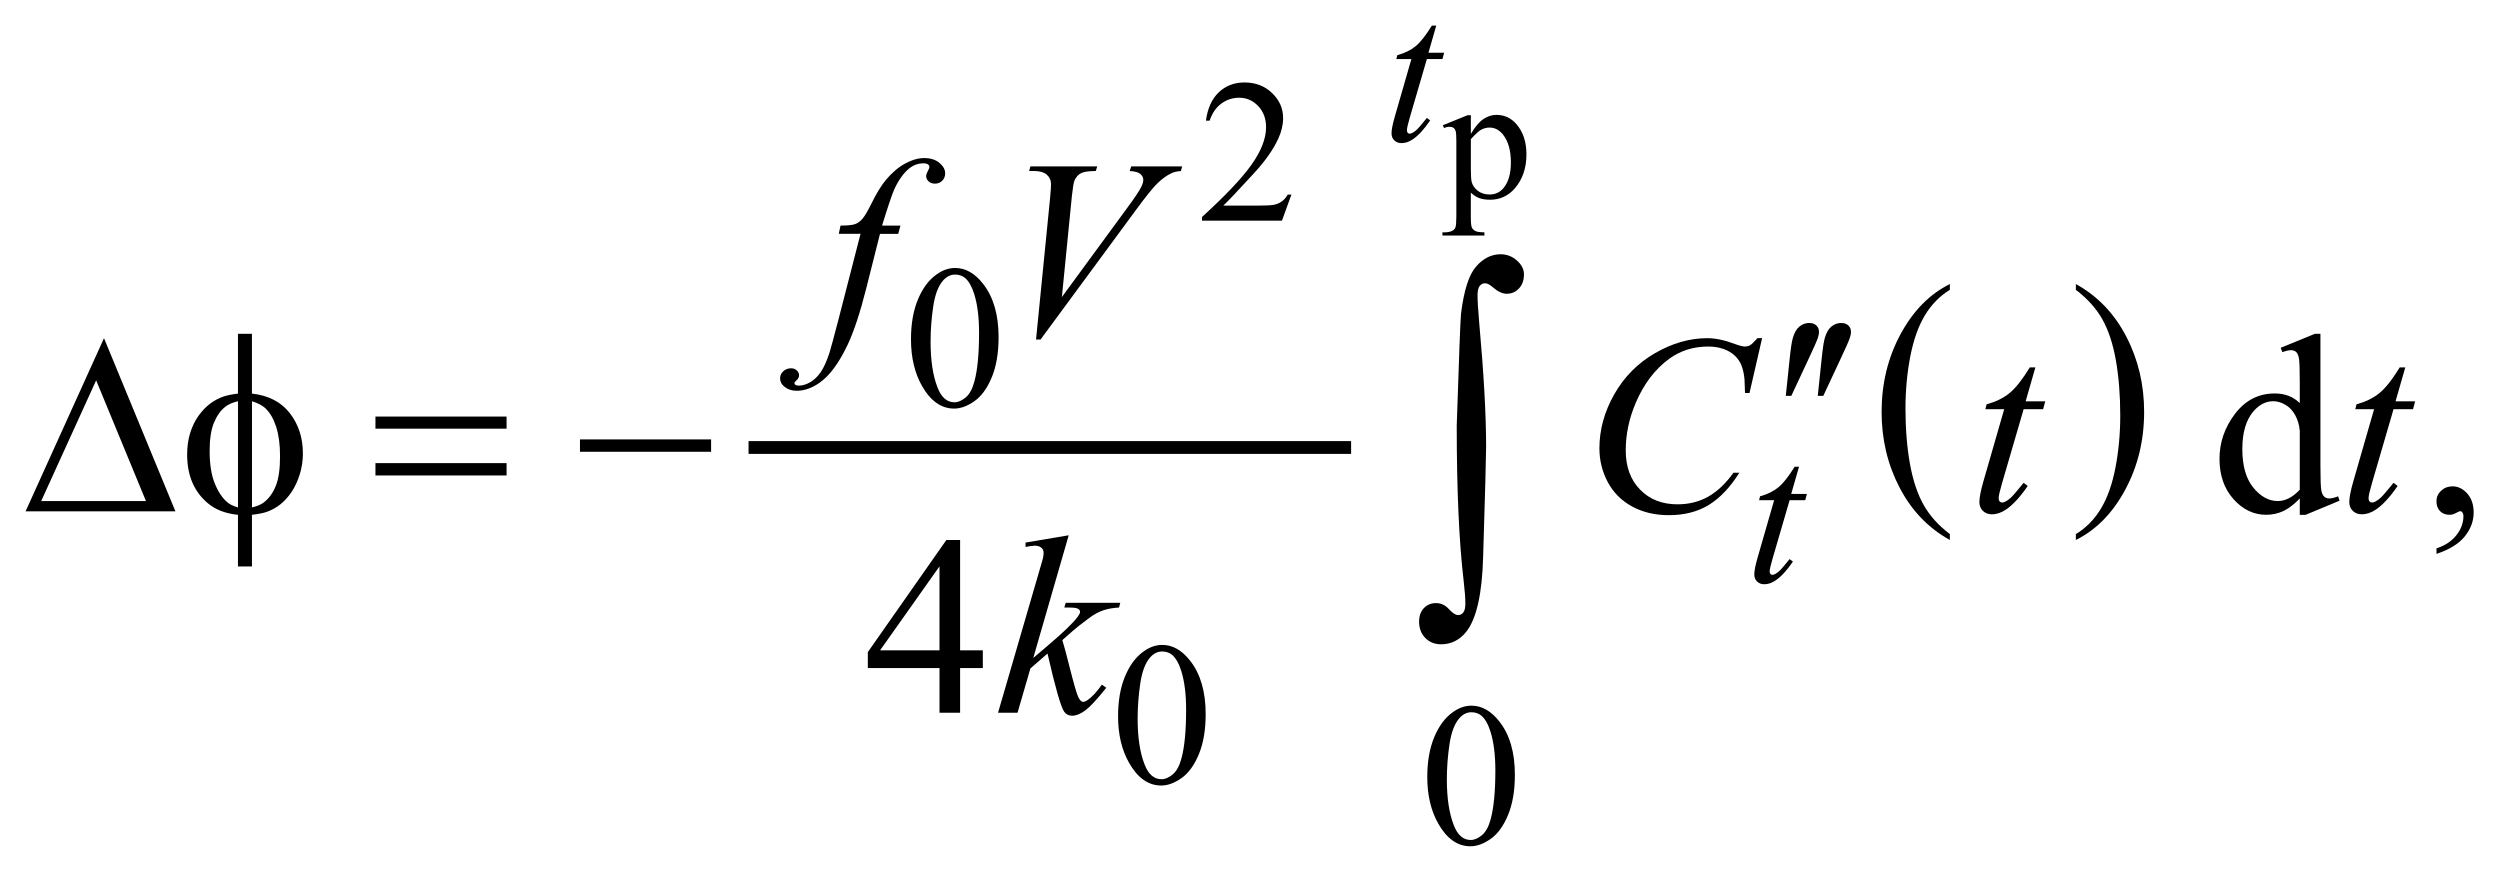 <?xml version="1.0" encoding="UTF-8"?>
<!DOCTYPE svg PUBLIC '-//W3C//DTD SVG 1.0//EN'
          'http://www.w3.org/TR/2001/REC-SVG-20010904/DTD/svg10.dtd'>
<svg stroke-dasharray="none" shape-rendering="auto" xmlns="http://www.w3.org/2000/svg" font-family="'Dialog'" text-rendering="auto" width="154" fill-opacity="1" color-interpolation="auto" color-rendering="auto" preserveAspectRatio="xMidYMid meet" font-size="12px" viewBox="0 0 154 54" fill="black" xmlns:xlink="http://www.w3.org/1999/xlink" stroke="black" image-rendering="auto" stroke-miterlimit="10" stroke-linecap="square" stroke-linejoin="miter" font-style="normal" stroke-width="1" height="54" stroke-dashoffset="0" font-weight="normal" stroke-opacity="1"
><!--Generated by the Batik Graphics2D SVG Generator--><defs id="genericDefs"
  /><g
  ><defs id="defs1"
    ><clipPath clipPathUnits="userSpaceOnUse" id="clipPath1"
      ><path d="M-1 -1 L96.686 -1 L96.686 33.078 L-1 33.078 L-1 -1 Z"
      /></clipPath
      ><clipPath clipPathUnits="userSpaceOnUse" id="clipPath2"
      ><path d="M-0 -0 L-0 32.079 L95.688 32.079 L95.688 -0 Z"
      /></clipPath
    ></defs
    ><g stroke-width="0.5" transform="scale(1.576,1.576) translate(1,1)"
    ><line y2="16.491" fill="none" x1="28.508" clip-path="url(#clipPath2)" x2="51.56" y1="16.491"
    /></g
    ><g stroke-width="0.5" transform="matrix(1.576,0,0,1.576,1.576,1.576)"
    ><path d="M75.213 19.876 L75.213 20.106 C74.372 19.641 73.717 18.959 73.248 18.058 C72.779 17.159 72.545 16.174 72.545 15.104 C72.545 13.991 72.791 12.978 73.284 12.064 C73.777 11.15 74.42 10.496 75.213 10.102 L75.213 10.328 C74.817 10.571 74.491 10.904 74.236 11.326 C73.982 11.748 73.792 12.284 73.666 12.933 C73.541 13.582 73.478 14.26 73.478 14.964 C73.478 15.762 73.537 16.484 73.652 17.127 C73.768 17.771 73.946 18.305 74.184 18.729 C74.422 19.155 74.766 19.537 75.213 19.876 Z" stroke="none" clip-path="url(#clipPath2)"
    /></g
    ><g stroke-width="0.5" transform="matrix(1.576,0,0,1.576,1.576,1.576)"
    ><path d="M80.138 10.329 L80.138 10.103 C80.979 10.565 81.634 11.246 82.103 12.145 C82.572 13.044 82.806 14.029 82.806 15.099 C82.806 16.212 82.56 17.226 82.067 18.142 C81.574 19.058 80.931 19.712 80.138 20.106 L80.138 19.876 C80.537 19.633 80.865 19.3 81.119 18.878 C81.373 18.455 81.562 17.92 81.686 17.273 C81.81 16.626 81.873 15.948 81.873 15.239 C81.873 14.445 81.815 13.725 81.701 13.079 C81.587 12.433 81.409 11.898 81.17 11.475 C80.93 11.05 80.585 10.668 80.138 10.329 Z" stroke="none" clip-path="url(#clipPath2)"
    /></g
    ><g stroke-width="0.5" transform="matrix(1.576,0,0,1.576,1.576,1.576)"
    ><path d="M55.397 3.894 L56.361 3.504 L56.49 3.504 L56.49 4.235 C56.652 3.96 56.814 3.767 56.977 3.656 C57.14 3.546 57.311 3.49 57.491 3.49 C57.805 3.49 58.067 3.613 58.277 3.859 C58.535 4.159 58.663 4.551 58.663 5.034 C58.663 5.574 58.509 6.02 58.199 6.373 C57.943 6.662 57.623 6.807 57.235 6.807 C57.066 6.807 56.921 6.783 56.797 6.735 C56.706 6.701 56.604 6.632 56.489 6.53 L56.489 7.483 C56.489 7.697 56.503 7.833 56.529 7.891 C56.554 7.949 56.6 7.995 56.666 8.029 C56.73 8.063 56.849 8.08 57.02 8.08 L57.02 8.206 L55.38 8.206 L55.38 8.081 L55.465 8.081 C55.59 8.083 55.697 8.059 55.786 8.009 C55.829 7.984 55.863 7.944 55.887 7.888 C55.91 7.832 55.923 7.69 55.923 7.463 L55.923 4.505 C55.923 4.302 55.913 4.173 55.896 4.119 C55.877 4.064 55.848 4.023 55.809 3.996 C55.769 3.969 55.714 3.955 55.646 3.955 C55.591 3.955 55.522 3.971 55.438 4.003 L55.397 3.894 ZM56.49 4.437 L56.49 5.605 C56.49 5.857 56.501 6.024 56.521 6.104 C56.553 6.236 56.63 6.352 56.755 6.452 C56.879 6.553 57.035 6.602 57.225 6.602 C57.453 6.602 57.637 6.513 57.778 6.336 C57.963 6.104 58.055 5.777 58.055 5.356 C58.055 4.878 57.95 4.51 57.741 4.253 C57.595 4.075 57.422 3.986 57.221 3.986 C57.112 3.986 57.003 4.013 56.897 4.068 C56.815 4.109 56.68 4.232 56.49 4.437 Z" stroke="none" clip-path="url(#clipPath2)"
    /></g
    ><g stroke-width="0.5" transform="matrix(1.576,0,0,1.576,1.576,1.576)"
    ><path d="M49.477 6.607 L49.106 7.626 L45.983 7.626 L45.983 7.481 C46.902 6.643 47.548 5.959 47.923 5.428 C48.298 4.897 48.486 4.412 48.486 3.972 C48.486 3.636 48.382 3.361 48.177 3.144 C47.971 2.928 47.725 2.82 47.439 2.82 C47.179 2.82 46.945 2.896 46.738 3.048 C46.531 3.2 46.378 3.423 46.28 3.717 L46.135 3.717 C46.2 3.236 46.367 2.866 46.636 2.609 C46.906 2.352 47.242 2.223 47.645 2.223 C48.075 2.223 48.433 2.361 48.721 2.637 C49.008 2.913 49.152 3.238 49.152 3.613 C49.152 3.881 49.089 4.149 48.964 4.417 C48.772 4.838 48.459 5.285 48.027 5.756 C47.379 6.464 46.974 6.891 46.813 7.036 L48.195 7.036 C48.476 7.036 48.674 7.026 48.786 7.005 C48.899 6.984 49.002 6.942 49.093 6.878 C49.185 6.815 49.264 6.724 49.331 6.607 L49.477 6.607 Z" stroke="none" clip-path="url(#clipPath2)"
    /></g
    ><g stroke-width="0.5" transform="matrix(1.576,0,0,1.576,1.576,1.576)"
    ><path d="M34.607 12.26 C34.607 11.656 34.698 11.136 34.88 10.701 C35.062 10.265 35.304 9.94 35.607 9.727 C35.841 9.558 36.083 9.474 36.333 9.474 C36.739 9.474 37.104 9.681 37.426 10.095 C37.829 10.608 38.031 11.303 38.031 12.179 C38.031 12.793 37.943 13.315 37.766 13.744 C37.589 14.173 37.363 14.485 37.088 14.679 C36.814 14.873 36.548 14.97 36.294 14.97 C35.789 14.97 35.369 14.672 35.033 14.076 C34.749 13.573 34.607 12.968 34.607 12.26 ZM35.373 12.358 C35.373 13.087 35.463 13.681 35.643 14.142 C35.791 14.53 36.013 14.724 36.307 14.724 C36.448 14.724 36.593 14.661 36.745 14.535 C36.896 14.409 37.01 14.197 37.088 13.901 C37.208 13.453 37.268 12.822 37.268 12.008 C37.268 11.404 37.205 10.901 37.08 10.497 C36.986 10.198 36.865 9.986 36.717 9.861 C36.61 9.775 36.481 9.732 36.33 9.732 C36.153 9.732 35.996 9.812 35.857 9.97 C35.67 10.186 35.542 10.526 35.475 10.989 C35.406 11.451 35.373 11.908 35.373 12.358 Z" stroke="none" clip-path="url(#clipPath2)"
    /></g
    ><g stroke-width="0.5" transform="matrix(1.576,0,0,1.576,1.576,1.576)"
    ><path d="M42.701 26.995 C42.701 26.391 42.792 25.872 42.974 25.435 C43.156 24.999 43.398 24.675 43.701 24.461 C43.935 24.292 44.177 24.207 44.427 24.207 C44.833 24.207 45.198 24.414 45.52 24.828 C45.923 25.341 46.125 26.035 46.125 26.912 C46.125 27.526 46.037 28.048 45.86 28.477 C45.683 28.907 45.457 29.218 45.182 29.412 C44.908 29.606 44.642 29.703 44.388 29.703 C43.883 29.703 43.463 29.405 43.127 28.809 C42.843 28.307 42.701 27.703 42.701 26.995 ZM43.466 27.092 C43.466 27.821 43.556 28.415 43.736 28.876 C43.884 29.264 44.106 29.457 44.4 29.457 C44.541 29.457 44.686 29.394 44.838 29.268 C44.989 29.142 45.103 28.931 45.181 28.634 C45.301 28.187 45.361 27.555 45.361 26.74 C45.361 26.136 45.298 25.634 45.173 25.23 C45.079 24.93 44.958 24.718 44.81 24.593 C44.703 24.507 44.574 24.464 44.423 24.464 C44.246 24.464 44.089 24.543 43.95 24.702 C43.763 24.918 43.635 25.258 43.568 25.721 C43.5 26.185 43.466 26.642 43.466 27.092 Z" stroke="none" clip-path="url(#clipPath2)"
    /></g
    ><g stroke-width="0.5" transform="matrix(1.576,0,0,1.576,1.576,1.576)"
    ><path d="M54.787 29.37 C54.787 28.766 54.878 28.247 55.06 27.81 C55.242 27.374 55.484 27.05 55.786 26.836 C56.02 26.667 56.263 26.582 56.513 26.582 C56.919 26.582 57.284 26.789 57.606 27.203 C58.01 27.716 58.211 28.41 58.211 29.287 C58.211 29.901 58.122 30.423 57.945 30.852 C57.768 31.281 57.543 31.593 57.268 31.787 C56.993 31.981 56.728 32.078 56.473 32.078 C55.968 32.078 55.547 31.78 55.212 31.184 C54.929 30.682 54.787 30.078 54.787 29.37 ZM55.552 29.467 C55.552 30.196 55.642 30.79 55.822 31.251 C55.97 31.639 56.192 31.832 56.486 31.832 C56.627 31.832 56.772 31.769 56.924 31.643 C57.074 31.517 57.19 31.306 57.268 31.009 C57.387 30.562 57.448 29.93 57.448 29.115 C57.448 28.511 57.385 28.009 57.26 27.605 C57.166 27.305 57.045 27.093 56.897 26.968 C56.79 26.882 56.662 26.839 56.51 26.839 C56.333 26.839 56.175 26.918 56.037 27.077 C55.849 27.293 55.723 27.633 55.654 28.096 C55.586 28.56 55.552 29.017 55.552 29.467 Z" stroke="none" clip-path="url(#clipPath2)"
    /></g
    ><g stroke-width="0.5" transform="matrix(1.576,0,0,1.576,1.576,1.576)"
    ><path d="M88.89 18.482 C88.672 18.711 88.459 18.874 88.251 18.973 C88.042 19.072 87.817 19.121 87.577 19.121 C87.089 19.121 86.663 18.917 86.299 18.509 C85.934 18.101 85.752 17.576 85.752 16.936 C85.752 16.295 85.953 15.708 86.357 15.177 C86.76 14.645 87.279 14.379 87.914 14.379 C88.308 14.379 88.633 14.504 88.89 14.755 L88.89 13.93 C88.89 13.419 88.878 13.105 88.854 12.989 C88.83 12.872 88.791 12.792 88.739 12.75 C88.687 12.708 88.622 12.687 88.544 12.687 C88.46 12.687 88.348 12.713 88.208 12.765 L88.145 12.594 L89.477 12.048 L89.697 12.048 L89.697 17.215 C89.697 17.739 89.709 18.059 89.733 18.174 C89.757 18.289 89.796 18.37 89.85 18.415 C89.904 18.461 89.966 18.483 90.038 18.483 C90.126 18.483 90.243 18.456 90.389 18.4 L90.443 18.571 L89.116 19.123 L88.89 19.123 L88.89 18.482 ZM88.89 18.141 L88.89 15.838 C88.87 15.617 88.812 15.415 88.714 15.233 C88.616 15.051 88.487 14.914 88.326 14.821 C88.165 14.728 88.008 14.682 87.855 14.682 C87.569 14.682 87.313 14.81 87.088 15.067 C86.792 15.405 86.644 15.9 86.644 16.55 C86.644 17.207 86.788 17.71 87.074 18.06 C87.36 18.41 87.679 18.584 88.031 18.584 C88.327 18.584 88.613 18.437 88.89 18.141 Z" stroke="none" clip-path="url(#clipPath2)"
    /></g
    ><g stroke-width="0.5" transform="matrix(1.576,0,0,1.576,1.576,1.576)"
    ><path d="M94.233 20.649 L94.233 20.434 C94.568 20.324 94.828 20.152 95.011 19.919 C95.194 19.686 95.286 19.44 95.286 19.18 C95.286 19.118 95.271 19.066 95.242 19.024 C95.22 18.995 95.197 18.98 95.174 18.98 C95.139 18.98 95.061 19.012 94.94 19.078 C94.881 19.107 94.82 19.122 94.754 19.122 C94.595 19.122 94.468 19.075 94.374 18.98 C94.279 18.885 94.232 18.755 94.232 18.589 C94.232 18.43 94.293 18.293 94.415 18.18 C94.537 18.066 94.686 18.009 94.861 18.009 C95.076 18.009 95.267 18.103 95.435 18.289 C95.602 18.477 95.686 18.725 95.686 19.033 C95.686 19.368 95.57 19.679 95.337 19.968 C95.105 20.255 94.737 20.483 94.233 20.649 Z" stroke="none" clip-path="url(#clipPath2)"
    /></g
    ><g stroke-width="0.5" transform="matrix(1.576,0,0,1.576,1.576,1.576)"
    ><path d="M37.415 24.42 L37.415 25.112 L36.527 25.112 L36.527 26.859 L35.722 26.859 L35.722 25.112 L32.92 25.112 L32.92 24.488 L35.99 20.106 L36.527 20.106 L36.527 24.419 L37.415 24.419 ZM35.721 24.42 L35.721 21.137 L33.398 24.42 L35.721 24.42 Z" stroke="none" clip-path="url(#clipPath2)"
    /></g
    ><g stroke-width="0.5" transform="matrix(1.576,0,0,1.576,1.576,1.576)"
    ><path d="M55.138 0 L54.833 1.062 L55.446 1.062 L55.38 1.308 L54.771 1.308 L54.099 3.61 C54.027 3.858 53.991 4.018 53.991 4.09 C53.991 4.134 54.001 4.168 54.022 4.191 C54.043 4.214 54.067 4.226 54.095 4.226 C54.16 4.226 54.246 4.181 54.353 4.09 C54.416 4.038 54.555 3.878 54.771 3.61 L54.9 3.708 C54.661 4.057 54.434 4.303 54.22 4.446 C54.074 4.545 53.928 4.594 53.78 4.594 C53.665 4.594 53.571 4.558 53.499 4.487 C53.426 4.416 53.39 4.324 53.39 4.212 C53.39 4.072 53.431 3.857 53.515 3.568 L54.166 1.308 L53.577 1.308 L53.616 1.156 C53.902 1.078 54.14 0.962 54.33 0.807 C54.52 0.651 54.731 0.383 54.966 0 L55.138 0 Z" stroke="none" clip-path="url(#clipPath2)"
    /></g
    ><g stroke-width="0.5" transform="matrix(1.576,0,0,1.576,1.576,1.576)"
    ><path d="M69.317 17.243 L69.012 18.305 L69.625 18.305 L69.56 18.55 L68.95 18.55 L68.278 20.853 C68.206 21.1 68.17 21.26 68.17 21.332 C68.17 21.377 68.18 21.41 68.201 21.434 C68.222 21.457 68.246 21.469 68.274 21.469 C68.339 21.469 68.425 21.424 68.532 21.332 C68.595 21.28 68.734 21.12 68.95 20.853 L69.079 20.951 C68.84 21.3 68.613 21.546 68.399 21.688 C68.253 21.787 68.107 21.836 67.959 21.836 C67.844 21.836 67.75 21.8 67.678 21.729 C67.605 21.658 67.569 21.566 67.569 21.454 C67.569 21.313 67.61 21.1 67.694 20.81 L68.345 18.55 L67.756 18.55 L67.795 18.398 C68.081 18.32 68.319 18.204 68.509 18.048 C68.699 17.893 68.911 17.624 69.146 17.242 L69.317 17.242 Z" stroke="none" clip-path="url(#clipPath2)"
    /></g
    ><g stroke-width="0.5" transform="matrix(1.576,0,0,1.576,1.576,1.576)"
    ><path d="M34.195 7.819 L34.107 8.141 L33.395 8.141 L32.858 10.273 C32.621 11.213 32.381 11.94 32.141 12.454 C31.799 13.18 31.432 13.681 31.038 13.957 C30.739 14.168 30.439 14.274 30.14 14.274 C29.945 14.274 29.779 14.215 29.642 14.098 C29.541 14.016 29.491 13.911 29.491 13.781 C29.491 13.677 29.533 13.587 29.616 13.51 C29.699 13.433 29.801 13.395 29.921 13.395 C30.009 13.395 30.083 13.422 30.143 13.478 C30.203 13.533 30.233 13.597 30.233 13.668 C30.233 13.74 30.199 13.807 30.13 13.868 C30.078 13.913 30.052 13.948 30.052 13.971 C30.052 14 30.064 14.023 30.086 14.039 C30.115 14.061 30.161 14.073 30.223 14.073 C30.363 14.073 30.51 14.029 30.665 13.941 C30.819 13.853 30.957 13.722 31.077 13.548 C31.198 13.374 31.311 13.123 31.419 12.794 C31.464 12.657 31.586 12.207 31.785 11.442 L32.635 8.139 L31.785 8.139 L31.853 7.817 C32.123 7.817 32.312 7.798 32.419 7.761 C32.526 7.724 32.625 7.652 32.714 7.546 C32.803 7.441 32.92 7.243 33.063 6.953 C33.255 6.563 33.439 6.26 33.615 6.046 C33.856 5.756 34.109 5.539 34.374 5.395 C34.639 5.251 34.889 5.178 35.123 5.178 C35.37 5.178 35.569 5.241 35.718 5.366 C35.868 5.491 35.943 5.627 35.943 5.773 C35.943 5.887 35.906 5.983 35.831 6.061 C35.756 6.139 35.661 6.178 35.543 6.178 C35.442 6.178 35.36 6.149 35.296 6.09 C35.232 6.031 35.2 5.964 35.2 5.882 C35.2 5.83 35.221 5.766 35.263 5.689 C35.305 5.613 35.326 5.562 35.326 5.536 C35.326 5.49 35.311 5.456 35.282 5.433 C35.24 5.4 35.178 5.384 35.096 5.384 C34.891 5.384 34.707 5.449 34.545 5.579 C34.327 5.751 34.131 6.021 33.959 6.389 C33.871 6.581 33.71 7.057 33.476 7.819 L34.195 7.819 Z" stroke="none" clip-path="url(#clipPath2)"
    /></g
    ><g stroke-width="0.5" transform="matrix(1.576,0,0,1.576,1.576,1.576)"
    ><path d="M39.495 12.269 L40.042 6.761 C40.068 6.481 40.081 6.292 40.081 6.195 C40.081 6.049 40.026 5.926 39.917 5.829 C39.808 5.732 39.636 5.683 39.402 5.683 L39.226 5.683 L39.275 5.503 L41.886 5.503 L41.832 5.683 C41.55 5.686 41.355 5.715 41.25 5.77 C41.144 5.826 41.06 5.92 40.999 6.053 C40.966 6.124 40.932 6.328 40.896 6.663 L40.505 10.61 L43.087 7.088 C43.367 6.708 43.543 6.442 43.614 6.293 C43.663 6.192 43.687 6.105 43.687 6.03 C43.687 5.942 43.65 5.866 43.575 5.801 C43.5 5.736 43.361 5.697 43.156 5.684 L43.215 5.504 L45.206 5.504 L45.157 5.684 C44.997 5.697 44.87 5.728 44.776 5.777 C44.597 5.862 44.419 5.99 44.242 6.163 C44.064 6.335 43.784 6.683 43.4 7.207 L39.671 12.271 L39.495 12.271 Z" stroke="none" clip-path="url(#clipPath2)"
    /></g
    ><g stroke-width="0.5" transform="matrix(1.576,0,0,1.576,1.576,1.576)"
    ><path d="M67.874 12.218 L67.382 14.36 L67.206 14.36 L67.186 13.823 C67.169 13.628 67.132 13.454 67.074 13.301 C67.016 13.148 66.928 13.016 66.81 12.904 C66.692 12.792 66.544 12.704 66.366 12.64 C66.188 12.576 65.989 12.545 65.771 12.545 C65.188 12.545 64.679 12.705 64.243 13.024 C63.687 13.43 63.251 14.004 62.935 14.746 C62.674 15.357 62.544 15.977 62.544 16.605 C62.544 17.246 62.732 17.757 63.106 18.139 C63.48 18.522 63.966 18.712 64.565 18.712 C65.017 18.712 65.419 18.611 65.773 18.409 C66.126 18.208 66.454 17.897 66.756 17.477 L66.985 17.477 C66.627 18.046 66.23 18.465 65.795 18.734 C65.358 19.002 64.836 19.136 64.228 19.136 C63.688 19.136 63.209 19.023 62.793 18.797 C62.377 18.57 62.06 18.253 61.841 17.843 C61.623 17.433 61.515 16.992 61.515 16.521 C61.515 15.799 61.708 15.096 62.095 14.413 C62.483 13.73 63.014 13.193 63.689 12.803 C64.364 12.413 65.045 12.218 65.732 12.218 C66.053 12.218 66.415 12.295 66.815 12.447 C66.991 12.512 67.118 12.544 67.196 12.544 C67.274 12.544 67.342 12.528 67.401 12.495 C67.46 12.463 67.557 12.37 67.694 12.217 L67.874 12.217 Z" stroke="none" clip-path="url(#clipPath2)"
    /></g
    ><g stroke-width="0.5" transform="matrix(1.576,0,0,1.576,1.576,1.576)"
    ><path d="M93.014 13.359 L92.633 14.686 L93.399 14.686 L93.317 14.993 L92.555 14.993 L91.715 17.872 C91.624 18.181 91.578 18.381 91.578 18.472 C91.578 18.528 91.592 18.57 91.617 18.599 C91.643 18.628 91.675 18.643 91.71 18.643 C91.792 18.643 91.899 18.586 92.032 18.472 C92.11 18.408 92.284 18.207 92.554 17.872 L92.715 17.994 C92.415 18.43 92.132 18.737 91.865 18.916 C91.683 19.04 91.499 19.102 91.314 19.102 C91.17 19.102 91.053 19.057 90.962 18.968 C90.87 18.878 90.825 18.764 90.825 18.623 C90.825 18.447 90.877 18.18 90.981 17.818 L91.795 14.993 L91.059 14.993 L91.108 14.803 C91.465 14.705 91.763 14.56 92.001 14.366 C92.238 14.173 92.504 13.837 92.797 13.359 L93.014 13.359 Z" stroke="none" clip-path="url(#clipPath2)"
    /></g
    ><g stroke-width="0.5" transform="matrix(1.576,0,0,1.576,1.576,1.576)"
    ><path d="M40.772 19.922 L39.386 24.718 L39.942 24.244 C40.55 23.73 40.946 23.349 41.128 23.102 C41.187 23.021 41.216 22.959 41.216 22.916 C41.216 22.887 41.206 22.859 41.187 22.833 C41.167 22.808 41.129 22.786 41.072 22.77 C41.015 22.754 40.915 22.746 40.772 22.746 L40.601 22.746 L40.655 22.56 L42.788 22.56 L42.739 22.746 C42.495 22.76 42.284 22.798 42.107 22.861 C41.93 22.924 41.758 23.017 41.592 23.141 C41.263 23.385 41.047 23.554 40.943 23.649 L40.523 24.019 C40.595 24.253 40.683 24.581 40.787 25 C40.963 25.695 41.081 26.108 41.143 26.239 C41.205 26.369 41.268 26.433 41.333 26.433 C41.388 26.433 41.453 26.406 41.528 26.35 C41.697 26.227 41.878 26.03 42.07 25.76 L42.241 25.882 C41.886 26.327 41.615 26.621 41.426 26.763 C41.238 26.904 41.065 26.975 40.909 26.975 C40.772 26.975 40.667 26.921 40.592 26.814 C40.462 26.623 40.246 25.866 39.943 24.545 L39.275 25.125 L38.772 26.857 L38.01 26.857 L39.63 21.29 L39.767 20.817 C39.783 20.736 39.791 20.664 39.791 20.602 C39.791 20.524 39.761 20.459 39.701 20.407 C39.641 20.355 39.554 20.329 39.44 20.329 C39.365 20.329 39.247 20.346 39.084 20.378 L39.084 20.207 L40.772 19.922 Z" stroke="none" clip-path="url(#clipPath2)"
    /></g
    ><g stroke-width="0.5" transform="matrix(1.576,0,0,1.576,1.576,1.576)"
    ><path d="M78.556 13.359 L78.175 14.686 L78.941 14.686 L78.859 14.993 L78.097 14.993 L77.257 17.872 C77.166 18.181 77.12 18.381 77.12 18.472 C77.12 18.528 77.134 18.57 77.159 18.599 C77.185 18.628 77.217 18.643 77.252 18.643 C77.334 18.643 77.441 18.586 77.574 18.472 C77.652 18.408 77.826 18.207 78.096 17.872 L78.257 17.994 C77.957 18.43 77.674 18.737 77.407 18.916 C77.225 19.04 77.041 19.102 76.856 19.102 C76.712 19.102 76.595 19.057 76.504 18.968 C76.412 18.878 76.367 18.764 76.367 18.623 C76.367 18.447 76.419 18.18 76.523 17.818 L77.337 14.993 L76.601 14.993 L76.65 14.803 C77.007 14.705 77.305 14.56 77.543 14.366 C77.78 14.173 78.046 13.837 78.339 13.359 L78.556 13.359 Z" stroke="none" clip-path="url(#clipPath2)"
    /></g
    ><g stroke-width="0.5" transform="matrix(1.576,0,0,1.576,1.576,1.576)"
    ><path d="M68.8 14.473 L68.951 13.029 C68.993 12.619 69.035 12.342 69.078 12.199 C69.14 11.994 69.226 11.847 69.339 11.758 C69.452 11.669 69.577 11.624 69.717 11.624 C69.834 11.624 69.927 11.657 69.995 11.722 C70.063 11.787 70.098 11.87 70.098 11.971 C70.098 12.049 70.081 12.132 70.049 12.22 C70.007 12.344 69.886 12.615 69.688 13.035 L69.015 14.474 L68.8 14.474 Z" stroke="none" clip-path="url(#clipPath2)"
    /></g
    ><g stroke-width="0.5" transform="matrix(1.576,0,0,1.576,1.576,1.576)"
    ><path d="M70.05 14.473 L70.201 13.029 C70.243 12.619 70.285 12.342 70.328 12.199 C70.39 11.994 70.476 11.847 70.589 11.758 C70.702 11.669 70.827 11.624 70.967 11.624 C71.084 11.624 71.177 11.657 71.245 11.722 C71.313 11.787 71.348 11.87 71.348 11.971 C71.348 12.049 71.331 12.132 71.299 12.22 C71.257 12.344 71.136 12.615 70.938 13.035 L70.265 14.474 L70.05 14.474 Z" stroke="none" clip-path="url(#clipPath2)"
    /></g
    ><g stroke-width="0.5" transform="matrix(1.576,0,0,1.576,1.576,1.576)"
    ><path d="M5.856 18.985 L0 18.985 L3.065 12.218 L5.856 18.985 ZM4.705 18.584 L2.758 13.866 L0.61 18.584 L4.705 18.584 Z" stroke="none" clip-path="url(#clipPath2)"
    /></g
    ><g stroke-width="0.5" transform="matrix(1.576,0,0,1.576,1.576,1.576)"
    ><path d="M8.848 14.384 C9.495 14.456 9.989 14.711 10.329 15.15 C10.669 15.589 10.839 16.114 10.839 16.726 C10.839 17.005 10.798 17.277 10.717 17.539 C10.636 17.801 10.529 18.03 10.398 18.227 C10.266 18.424 10.119 18.586 9.956 18.715 C9.793 18.843 9.614 18.942 9.419 19.01 C9.282 19.056 9.092 19.093 8.848 19.122 L8.848 21.142 L8.301 21.142 L8.301 19.122 C7.809 19.073 7.413 18.919 7.11 18.658 C6.58 18.206 6.315 17.577 6.315 16.77 C6.315 16.451 6.356 16.165 6.437 15.911 C6.518 15.657 6.628 15.434 6.766 15.243 C6.904 15.052 7.056 14.894 7.22 14.772 C7.384 14.65 7.559 14.558 7.744 14.496 C7.877 14.451 8.063 14.413 8.301 14.384 L8.301 12.047 L8.847 12.047 L8.847 14.384 ZM8.301 14.682 C8.086 14.734 7.922 14.806 7.808 14.897 C7.622 15.043 7.474 15.252 7.362 15.524 C7.25 15.795 7.194 16.164 7.194 16.629 C7.194 17.143 7.26 17.564 7.392 17.89 C7.523 18.217 7.687 18.463 7.882 18.629 C7.973 18.711 8.113 18.779 8.302 18.834 L8.302 14.682 ZM8.848 18.833 C9.046 18.788 9.201 18.723 9.312 18.638 C9.514 18.482 9.67 18.266 9.78 17.99 C9.891 17.714 9.946 17.328 9.946 16.834 C9.946 16.382 9.896 15.999 9.795 15.685 C9.694 15.372 9.554 15.13 9.376 14.96 C9.259 14.85 9.083 14.757 8.849 14.682 L8.849 18.833 Z" stroke="none" clip-path="url(#clipPath2)"
    /></g
    ><g stroke-width="0.5" transform="matrix(1.576,0,0,1.576,1.576,1.576)"
    ><path d="M13.675 15.282 L18.8 15.282 L18.8 15.755 L13.675 15.755 L13.675 15.282 ZM13.675 17.102 L18.8 17.102 L18.8 17.584 L13.675 17.584 L13.675 17.102 Z" stroke="none" clip-path="url(#clipPath2)"
    /></g
    ><g stroke-width="0.5" transform="matrix(1.576,0,0,1.576,1.576,1.576)"
    ><path d="M21.669 16.175 L26.794 16.175 L26.794 16.658 L21.669 16.658 L21.669 16.175 Z" stroke="none" clip-path="url(#clipPath2)"
    /></g
    ><g stroke-width="0.5" transform="matrix(1.576,0,0,1.576,1.576,1.576)"
    ><path d="M55.938 15.633 C56.026 12.945 56.082 11.486 56.106 11.257 C56.218 10.35 56.415 9.736 56.696 9.417 C56.976 9.097 57.295 8.938 57.651 8.938 C57.895 8.938 58.108 9.02 58.292 9.183 C58.475 9.347 58.566 9.526 58.566 9.721 C58.566 9.95 58.502 10.135 58.372 10.273 C58.243 10.412 58.083 10.482 57.893 10.482 C57.722 10.482 57.537 10.394 57.337 10.218 C57.225 10.12 57.127 10.072 57.044 10.072 C56.961 10.072 56.891 10.108 56.835 10.178 C56.779 10.248 56.751 10.369 56.751 10.54 C56.751 10.745 56.772 11.099 56.816 11.602 C56.997 13.602 57.087 15.225 57.087 16.469 C57.087 16.796 57.048 18.231 56.97 20.772 C56.931 22.211 56.711 23.185 56.311 23.693 C56.047 24.019 55.72 24.183 55.331 24.183 C55.077 24.183 54.869 24.1 54.708 23.934 C54.547 23.768 54.467 23.556 54.467 23.297 C54.467 23.077 54.53 22.901 54.654 22.77 C54.779 22.638 54.936 22.573 55.127 22.573 C55.321 22.573 55.49 22.651 55.632 22.807 C55.774 22.963 55.893 23.041 55.99 23.041 C56.073 23.041 56.141 23.007 56.195 22.938 C56.249 22.869 56.276 22.754 56.276 22.593 C56.276 22.389 56.254 22.096 56.21 21.715 C56.028 20.177 55.938 18.151 55.938 15.633 Z" stroke="none" clip-path="url(#clipPath2)"
    /></g
  ></g
></svg
>
